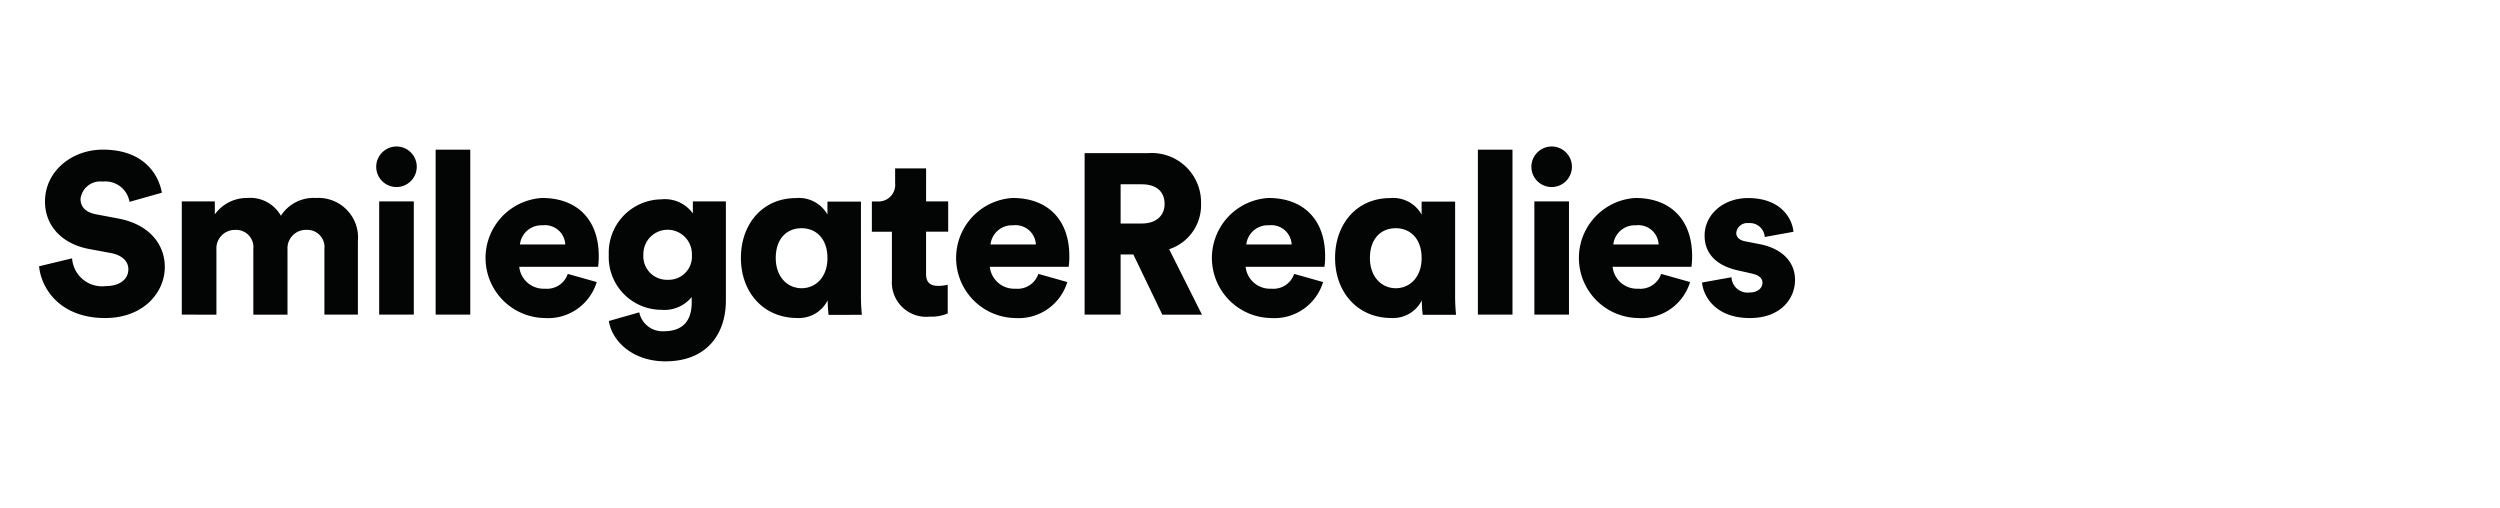 <svg xmlns="http://www.w3.org/2000/svg" width="256" height="52">
    <defs>
        <style>
            .cls-2{fill:#030404}
        </style>
    </defs>
    <g id="_7" data-name="7" transform="translate(-1512 -793)">
        <path id="사각형_1052" data-name="사각형 1052" transform="translate(1512 793)" style="fill:none;opacity:.2" d="M0 0h256v52H0z"/>
        <g id="그룹_1253" data-name="그룹 1253" transform="translate(1176.671 401.247)">
            <path id="패스_17" data-name="패스 17" class="cls-2" d="M405.005 421.4a3.291 3.291 0 0 1-3.126 1.808c-3.4 0-5.757-2.581-5.757-6.159 0-3.457 2.208-6.119 5.639-6.119a3.341 3.341 0 0 1 3.222 1.683v-1.326h3.431v9.523a19.845 19.845 0 0 0 .094 2.074H405.1a13.279 13.279 0 0 1-.09-1.377zm-2.665-1.241c1.429 0 2.644-1.125 2.644-3.085 0-2.013-1.187-3.06-2.644-3.06-1.506 0-2.65 1.047-2.65 3.06 0 1.913 1.187 3.085 2.65 3.085" transform="translate(15.076 1.108)"/>
            <path id="패스_18" data-name="패스 18" class="cls-2" d="M453.085 421.4a3.289 3.289 0 0 1-3.126 1.808c-3.4 0-5.757-2.581-5.757-6.159 0-3.457 2.208-6.119 5.639-6.119a3.339 3.339 0 0 1 3.222 1.683v-1.326h3.431v9.523a20.245 20.245 0 0 0 .094 2.074h-3.413a13.287 13.287 0 0 1-.09-1.377zm-2.665-1.241c1.429 0 2.644-1.125 2.644-3.085 0-2.013-1.186-3.06-2.644-3.06-1.506 0-2.65 1.047-2.65 3.06 0 1.913 1.187 3.085 2.65 3.085" transform="translate(27.839 1.108)"/>
            <path id="패스_19" data-name="패스 19" class="cls-2" d="M348.591 412.354a2.505 2.505 0 0 0-2.752-2.076 2.03 2.03 0 0 0-2.264 1.772c0 .795.49 1.378 1.632 1.587l2.217.419c3.15.583 4.782 2.614 4.782 4.969 0 2.589-2.169 5.226-6.112 5.226-4.573 0-6.532-2.964-6.765-5.3l3.383-.815a3.074 3.074 0 0 0 3.429 2.845c1.446 0 2.332-.7 2.332-1.726 0-.84-.676-1.445-1.773-1.656l-2.263-.42c-2.8-.535-4.5-2.4-4.5-4.853 0-3.124 2.754-5.319 5.926-5.319 4.129 0 5.692 2.473 6.043 4.41z" transform="translate(0 .069)"/>
            <path id="패스_20" data-name="패스 20" class="cls-2" d="M350.878 422.863v-11.594h3.383v1.33a4.032 4.032 0 0 1 3.336-1.679 3.586 3.586 0 0 1 3.429 1.82 3.972 3.972 0 0 1 3.593-1.82 4.057 4.057 0 0 1 4.292 4.432v7.512h-3.429v-6.718a1.759 1.759 0 0 0-1.844-1.96 1.884 1.884 0 0 0-1.935 1.983v6.7h-3.5v-6.718a1.765 1.765 0 0 0-1.866-1.96 1.886 1.886 0 0 0-1.912 2.008v6.67z" transform="translate(3.066 1.106)"/>
            <path id="패스_21" data-name="패스 21" class="cls-2" d="M368.665 406.753a2.076 2.076 0 1 1-2.054 2.075 2.086 2.086 0 0 1 2.054-2.075zm-1.75 17.217v-11.595h3.546v11.595z" transform="translate(7.242)"/>
            <path id="패스_22" data-name="패스 22" class="cls-2" d="M371.42 423.9v-16.89h3.546v16.89z" transform="translate(8.519 .069)"/>
            <path id="패스_23" data-name="패스 23" class="cls-2" d="M386.843 419.529a5.207 5.207 0 0 1-5.343 3.685 6.153 6.153 0 0 1-.257-12.294c3.593 0 5.808 2.216 5.808 5.949a7.293 7.293 0 0 1-.07 1.1h-8.071a2.508 2.508 0 0 0 2.636 2.24 2.238 2.238 0 0 0 2.332-1.516zm-3.221-3.851a2.078 2.078 0 0 0-2.332-1.959 2.208 2.208 0 0 0-2.309 1.959z" transform="translate(9.591 1.106)"/>
            <path id="패스_24" data-name="패스 24" class="cls-2" d="M388.552 422.6a2.429 2.429 0 0 0 2.5 1.937c1.772 0 2.869-.864 2.869-2.964v-.538a3.6 3.6 0 0 1-3.1 1.307 5.4 5.4 0 0 1-5.39-5.645 5.454 5.454 0 0 1 5.39-5.668 3.513 3.513 0 0 1 3.219 1.445v-1.234h3.383v10.149c0 3.336-1.867 6.229-6.2 6.229-3.337 0-5.459-2.054-5.787-4.129zm5.39-5.9a2.485 2.485 0 1 0-4.968 0 2.406 2.406 0 0 0 2.5 2.566 2.377 2.377 0 0 0 2.467-2.566z" transform="translate(12.237 1.136)"/>
            <path id="패스_25" data-name="패스 25" class="cls-2" d="M412.27 411.905h2.264v3.1h-2.264v4.338c0 .955.514 1.214 1.283 1.214a4.29 4.29 0 0 0 .934-.118v2.941a4.254 4.254 0 0 1-1.844.327 3.52 3.52 0 0 1-3.872-3.733v-4.964h-2.053v-3.1h.582a1.7 1.7 0 0 0 1.8-1.891v-1.492h3.173z" transform="translate(17.889 .47)"/>
            <path id="패스_26" data-name="패스 26" class="cls-2" d="M424.921 419.529a5.207 5.207 0 0 1-5.343 3.685 6.153 6.153 0 0 1-.256-12.294c3.593 0 5.808 2.216 5.808 5.949a7.5 7.5 0 0 1-.07 1.1h-8.07a2.507 2.507 0 0 0 2.635 2.24 2.24 2.24 0 0 0 2.333-1.516zm-3.219-3.851a2.079 2.079 0 0 0-2.332-1.959 2.21 2.21 0 0 0-2.311 1.959z" transform="translate(19.699 1.106)"/>
            <path id="패스_27" data-name="패스 27" class="cls-2" d="M428.927 417.67h-1.306v6.158h-3.686v-16.539h6.555a5.049 5.049 0 0 1 5.367 5.178 4.743 4.743 0 0 1-3.267 4.664l3.36 6.7h-4.06zm.863-3.173c1.516 0 2.333-.842 2.333-2.007 0-1.238-.817-2.007-2.333-2.007h-2.169v4.017z" transform="translate(22.459 .142)"/>
            <path id="패스_28" data-name="패스 28" class="cls-2" d="M445.62 419.529a5.208 5.208 0 0 1-5.343 3.685 6.153 6.153 0 0 1-.257-12.294c3.594 0 5.81 2.216 5.81 5.949a7.253 7.253 0 0 1-.071 1.1h-8.071a2.508 2.508 0 0 0 2.636 2.24 2.24 2.24 0 0 0 2.333-1.516zm-3.221-3.851a2.077 2.077 0 0 0-2.332-1.959 2.208 2.208 0 0 0-2.309 1.959z" transform="translate(25.193 1.106)"/>
            <path id="패스_29" data-name="패스 29" class="cls-2" d="M455.758 423.9v-16.89h3.542v16.89z" transform="translate(30.907 .069)"/>
            <path id="패스_30" data-name="패스 30" class="cls-2" d="M462.14 406.753a2.076 2.076 0 1 1-2.054 2.075 2.086 2.086 0 0 1 2.054-2.075zm-1.749 17.217v-11.595h3.545v11.595z" transform="translate(32.056)"/>
            <path id="패스_31" data-name="패스 31" class="cls-2" d="M475.316 419.529a5.208 5.208 0 0 1-5.343 3.685 6.153 6.153 0 0 1-.256-12.294c3.593 0 5.808 2.216 5.808 5.949a7.481 7.481 0 0 1-.07 1.1h-8.071a2.507 2.507 0 0 0 2.635 2.24 2.24 2.24 0 0 0 2.333-1.516zm-3.219-3.851a2.079 2.079 0 0 0-2.332-1.959 2.21 2.21 0 0 0-2.311 1.959z" transform="translate(33.077 1.106)"/>
            <path id="패스_32" data-name="패스 32" class="cls-2" d="M476.909 419.038a1.651 1.651 0 0 0 1.82 1.564c.91 0 1.353-.491 1.353-1 0-.42-.28-.771-1.143-.957l-1.33-.3c-2.474-.535-3.452-1.935-3.452-3.569 0-2.122 1.865-3.848 4.454-3.848 3.36 0 4.527 2.1 4.643 3.453l-2.94.535a1.522 1.522 0 0 0-1.656-1.422 1.129 1.129 0 0 0-1.259 1c0 .491.4.769.91.863l1.54.3c2.4.49 3.568 1.935 3.568 3.639 0 1.983-1.516 3.919-4.619 3.919-3.639 0-4.8-2.356-4.9-3.639z" transform="translate(35.723 1.106)"/>
        </g>
    </g>
</svg>
